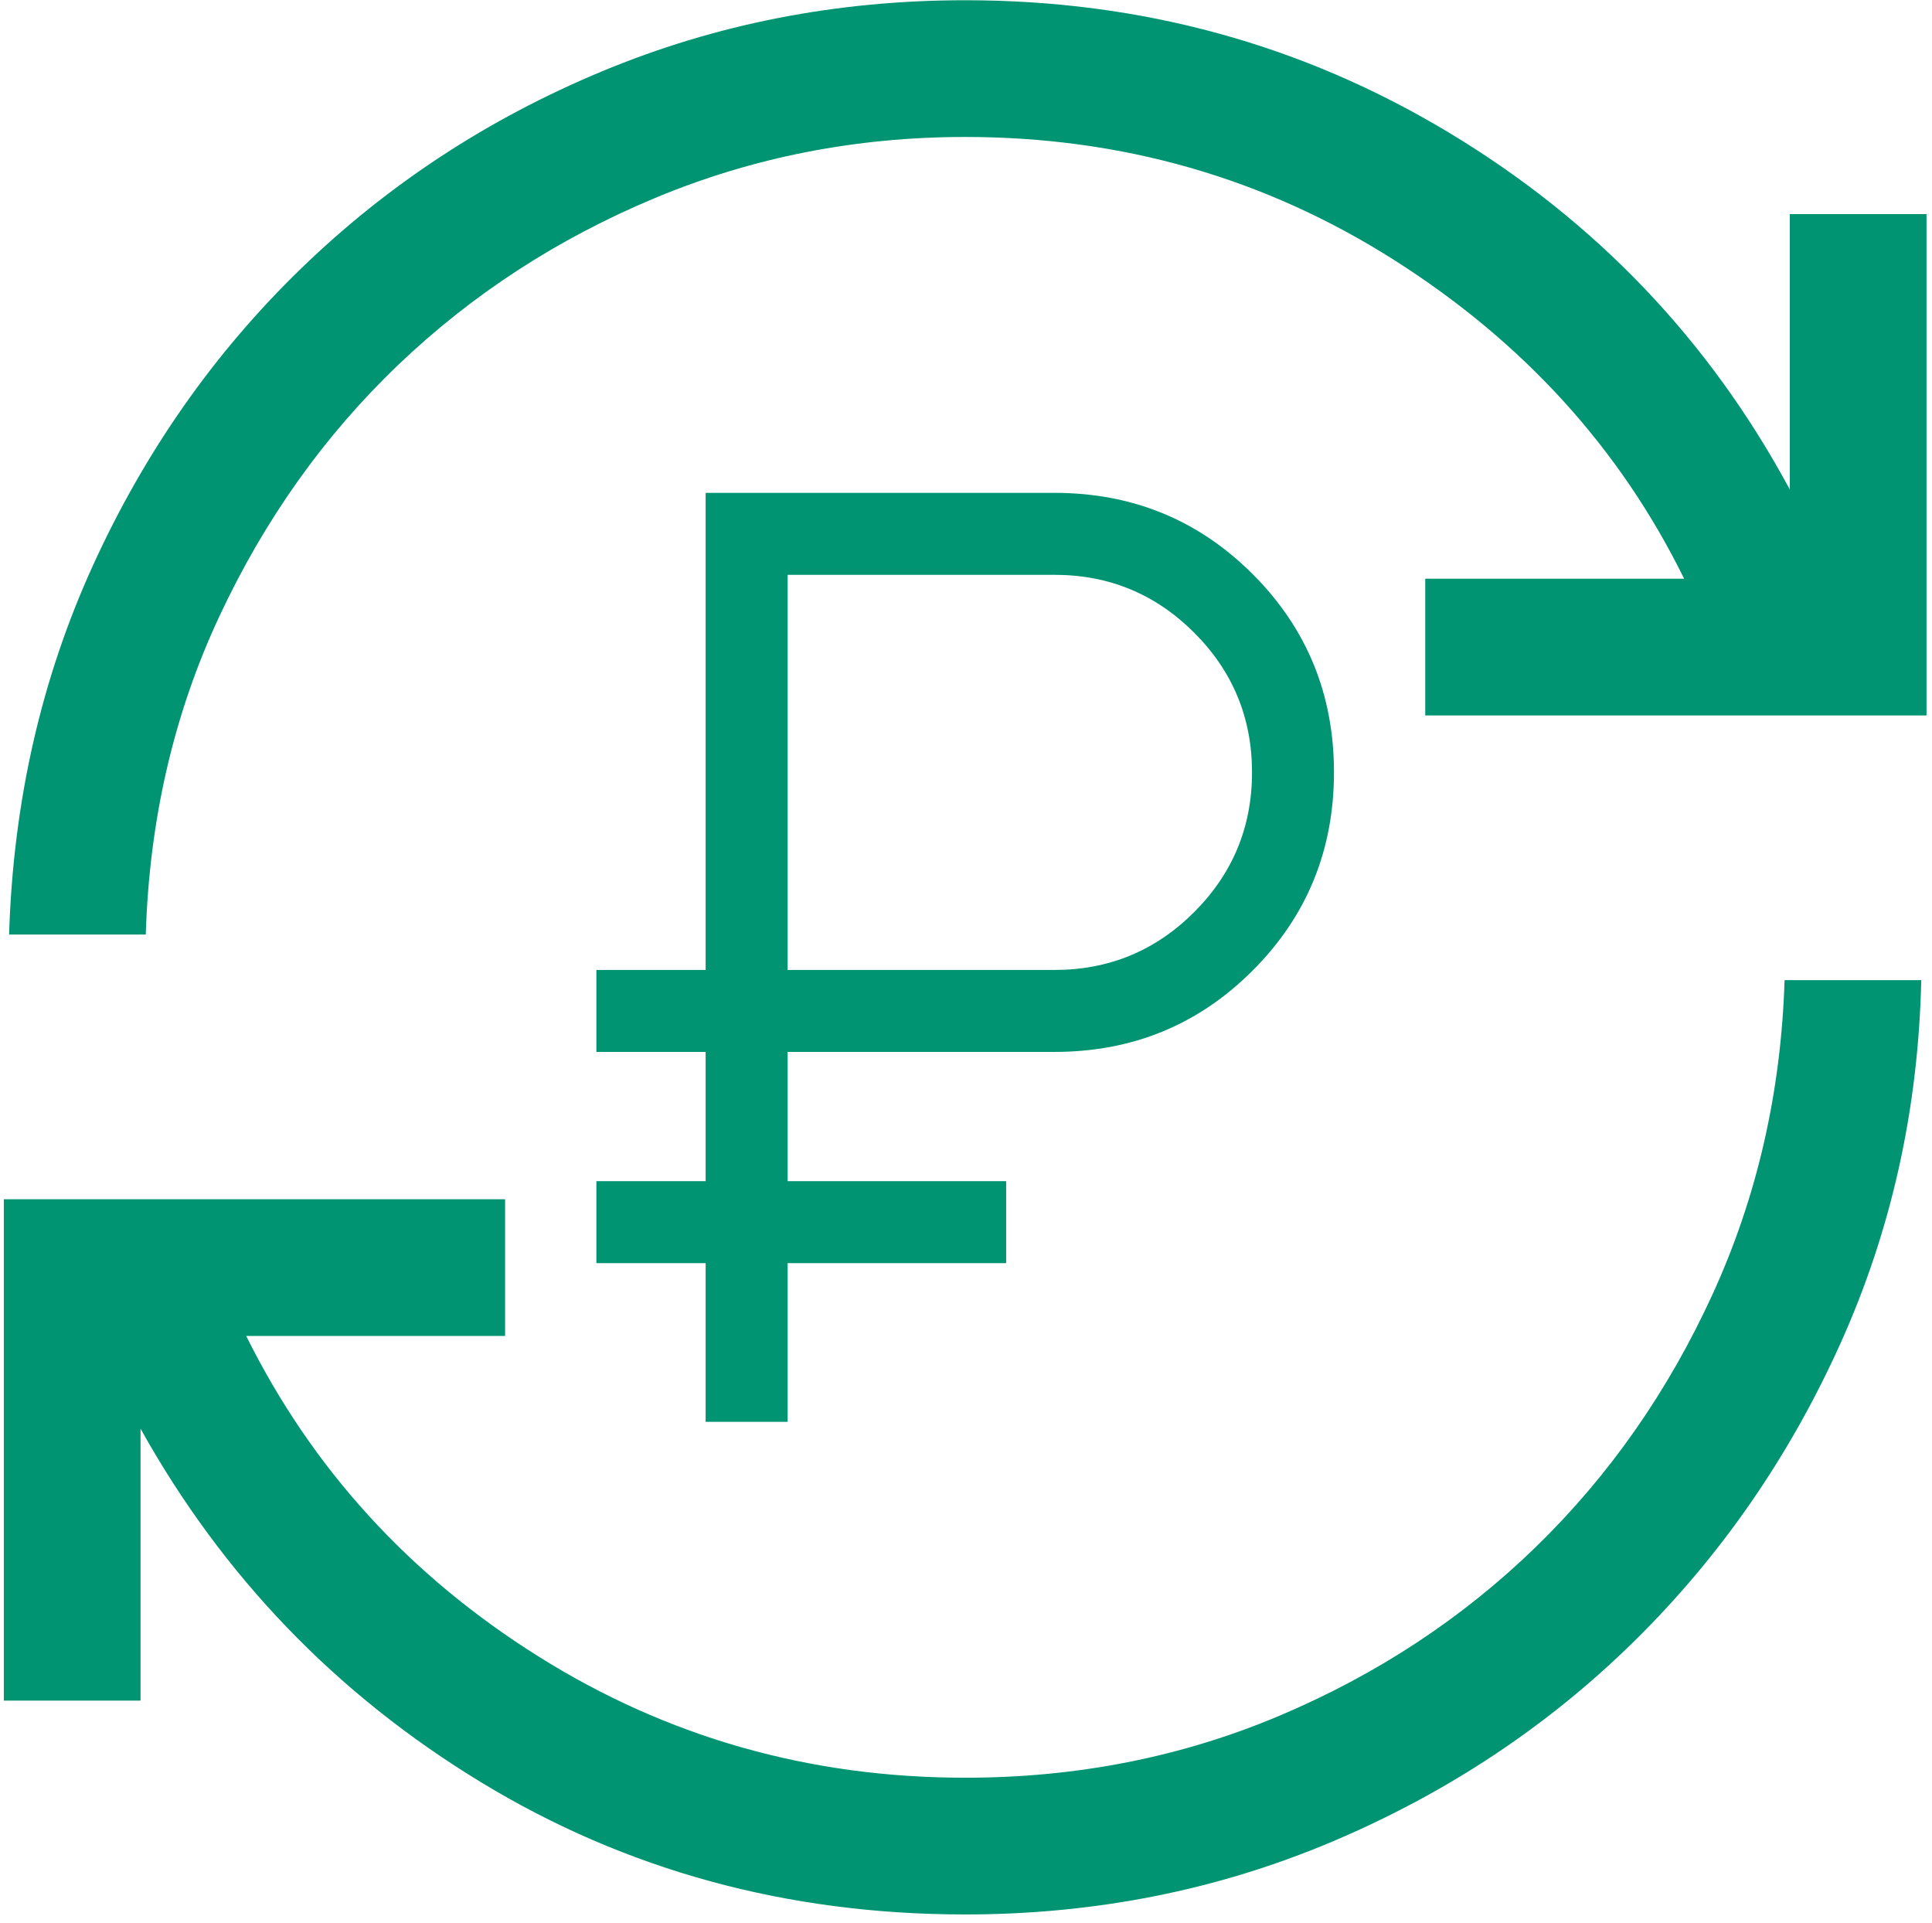 <?xml version="1.0" encoding="UTF-8"?> <svg xmlns="http://www.w3.org/2000/svg" width="214" height="213" viewBox="0 0 214 213" fill="none"><path d="M106.908 212.026C87.223 212.026 69.358 207.152 53.315 197.405C37.274 187.66 24.691 174.601 15.567 158.228V188.34H0.424V132.816H55.948V147.959H27.272C34.571 162.663 45.359 174.493 59.635 183.449C73.911 192.405 89.669 196.883 106.908 196.883C119.268 196.883 130.862 194.599 141.689 190.031C152.514 185.461 161.991 179.226 170.12 171.324C178.248 163.423 184.775 154.092 189.699 143.33C194.624 132.569 197.281 120.975 197.67 108.55H212.81C212.487 122.89 209.488 136.338 203.813 148.893C198.137 161.446 190.527 172.415 180.982 181.798C171.437 191.182 160.306 198.566 147.59 203.95C134.873 209.334 121.313 212.026 106.908 212.026ZM1.007 103.502C1.459 88.839 4.555 75.213 10.294 62.626C16.035 50.039 23.71 39.087 33.319 29.769C42.93 20.449 54.045 13.162 66.664 7.908C79.283 2.653 92.698 0.026 106.908 0.026C126.401 0.026 144.265 4.915 160.501 14.694C176.738 24.471 189.321 37.644 198.25 54.212V23.712H213.393V79.236H157.869V64.093H186.545C179.439 49.648 168.733 37.883 154.424 28.797C140.116 19.712 124.277 15.169 106.908 15.169C94.808 15.169 83.36 17.421 72.564 21.925C61.771 26.429 52.278 32.599 44.086 40.435C35.894 48.272 29.286 57.571 24.264 68.333C19.241 79.094 16.536 90.817 16.147 103.502H1.007Z" fill="#009472"></path><path d="M78.162 157.468V139.893H66.058V130.816H78.162V116.5H66.058V107.422H78.162V54.584H116.802C125.432 54.584 132.75 57.585 138.754 63.586C144.758 69.589 147.759 76.904 147.759 85.531C147.759 94.159 144.758 101.477 138.754 107.486C132.75 113.496 125.432 116.5 116.802 116.5H87.24V130.816H111.448V139.893H87.24V157.468H78.162ZM87.24 107.422H116.802C122.845 107.422 128.002 105.287 132.274 101.015C136.546 96.742 138.681 91.584 138.681 85.541C138.681 79.498 136.546 74.34 132.274 70.07C128.002 65.798 122.845 63.662 116.802 63.662H87.24V107.422Z" fill="#009472"></path></svg> 
